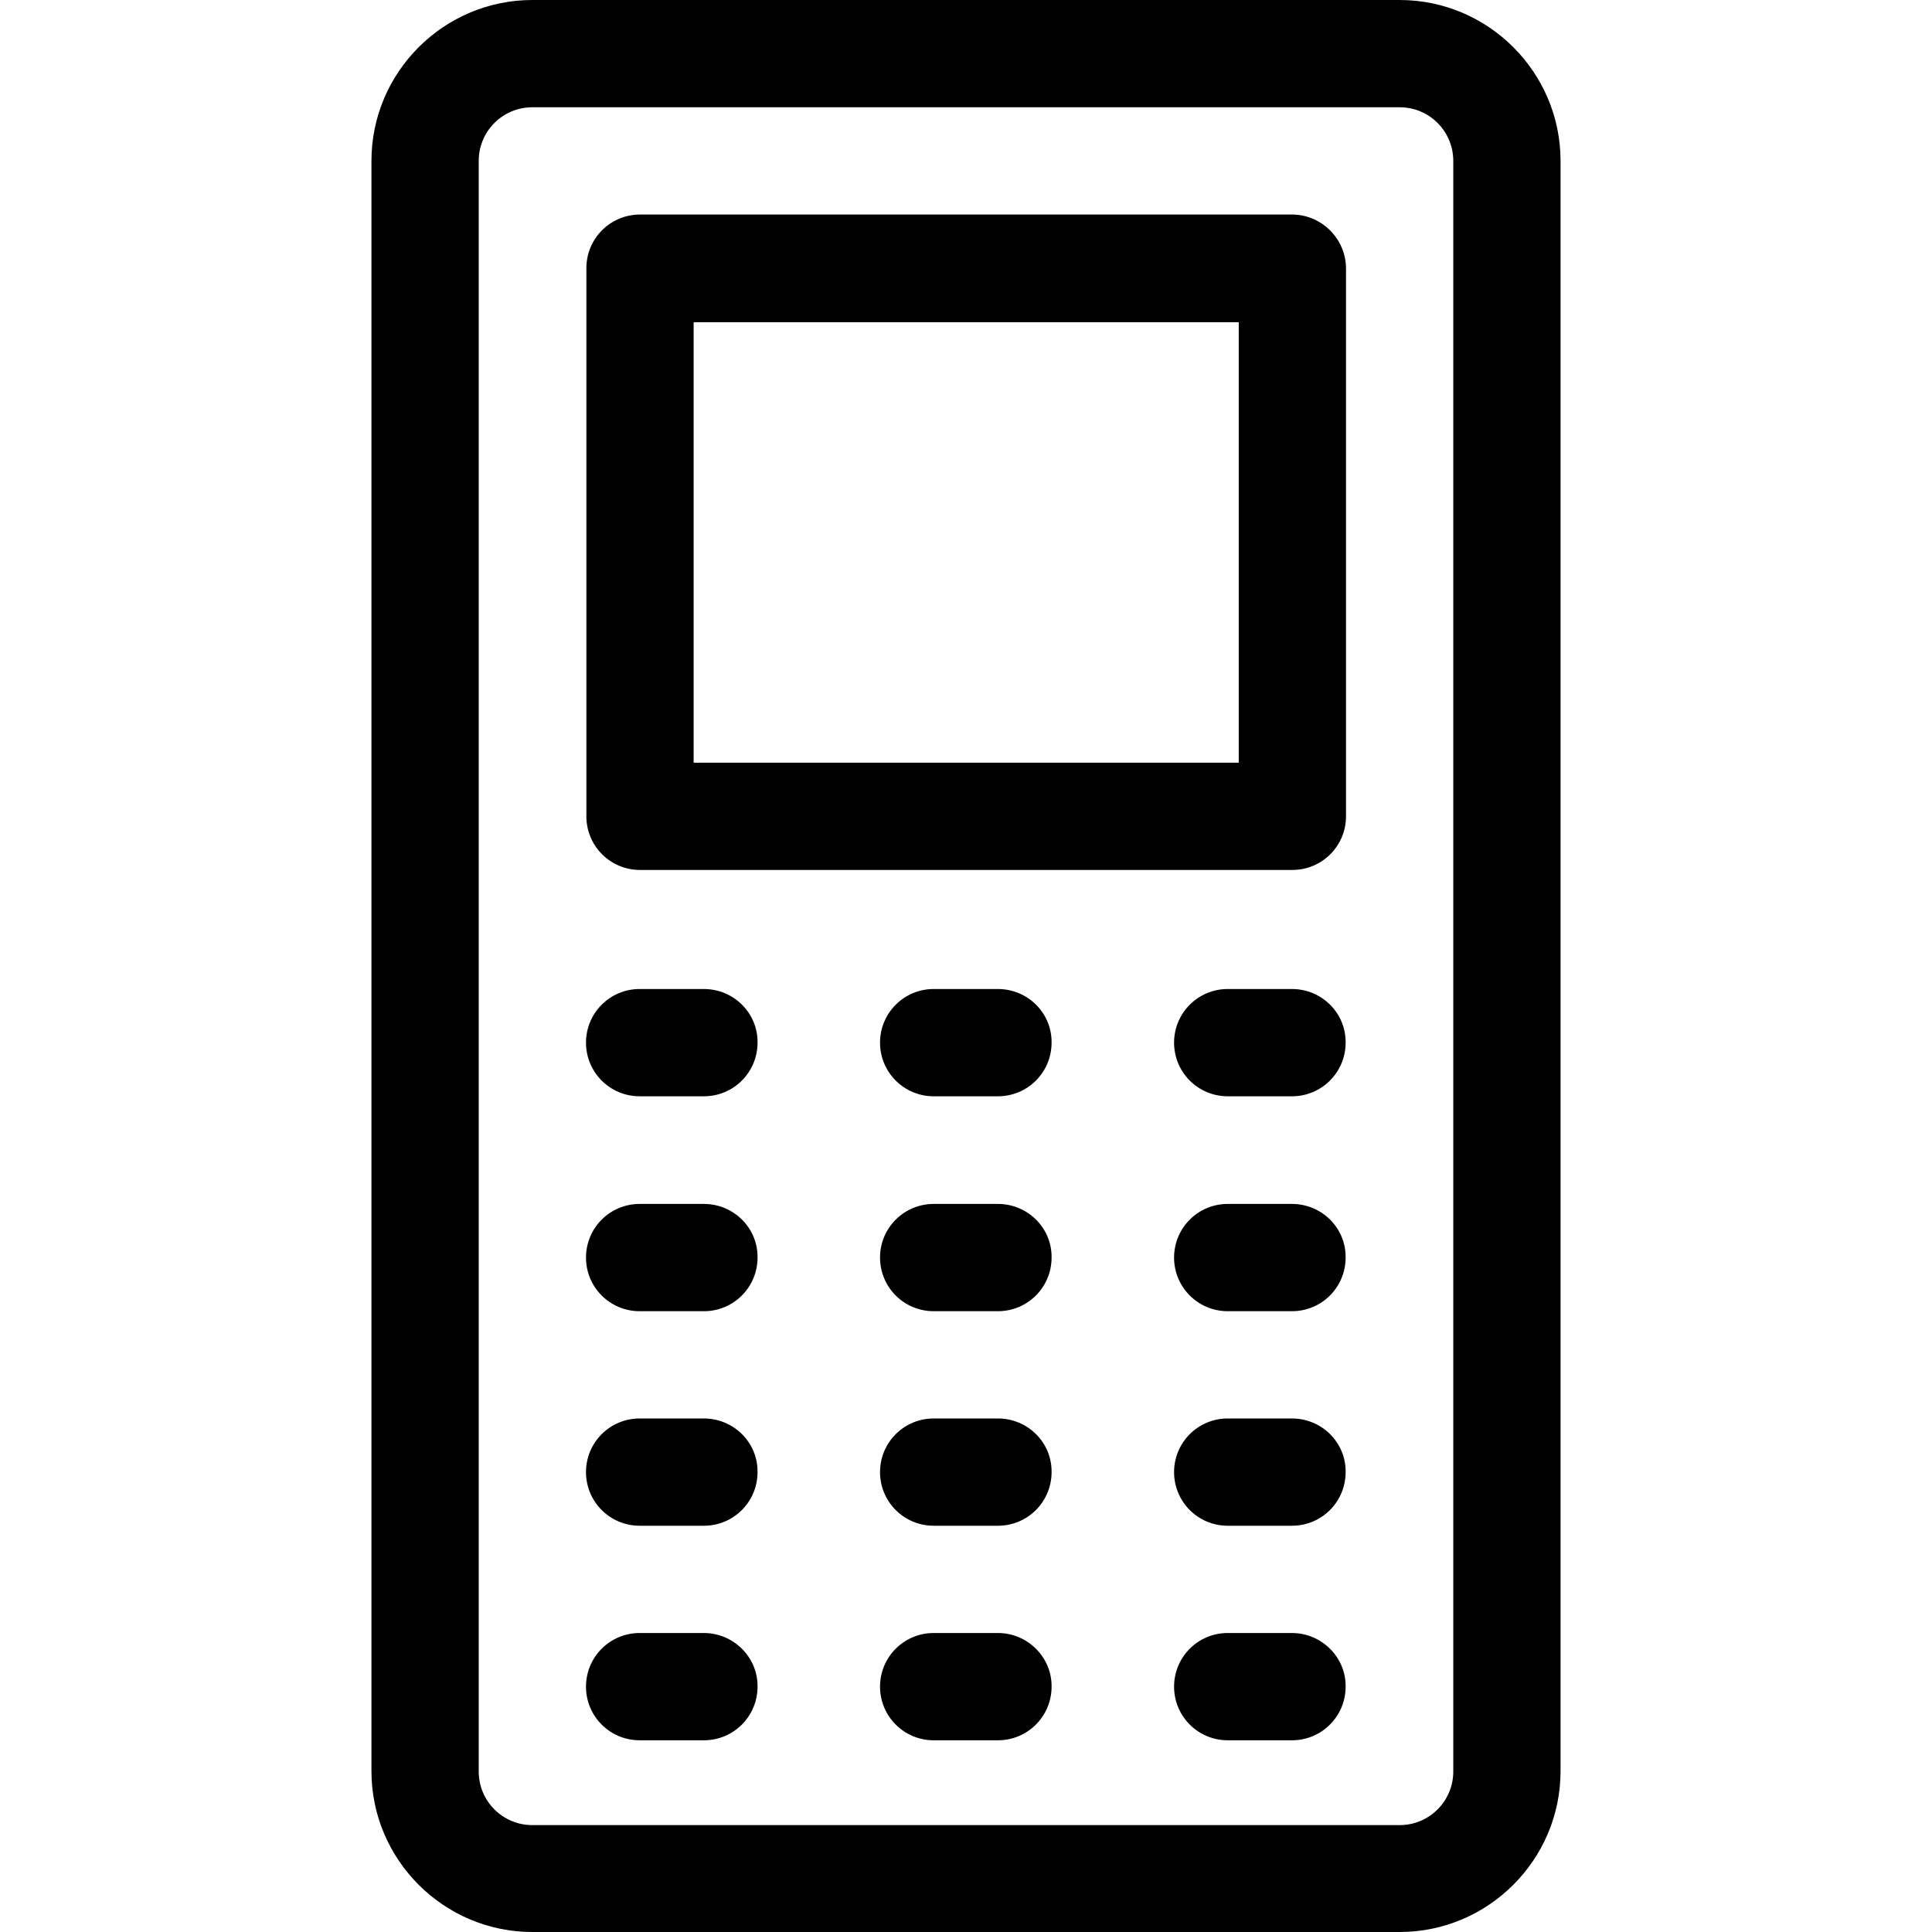 <?xml version="1.0" encoding="iso-8859-1"?>
<!-- Uploaded to: SVG Repo, www.svgrepo.com, Generator: SVG Repo Mixer Tools -->
<svg fill="#000000" height="800px" width="800px" version="1.1" id="Layer_1" xmlns="http://www.w3.org/2000/svg" xmlns:xlink="http://www.w3.org/1999/xlink" 
	 viewBox="0 0 507.9 507.9" xml:space="preserve">
<g>
	<g>
		<path d="M367.95,0h-228c-23.3,0-42.3,19-42.3,42.3v423.3c0,23.3,19,42.3,42.3,42.3h228c23.3,0,42.3-19,42.3-42.3V42.3
			C410.25,19,391.25,0,367.95,0z M382.05,465.7c0,7.8-6.3,14.1-14.1,14.1h-228c-7.8,0-14.1-6.3-14.1-14.1V42.3
			c0-7.8,6.3-14.1,14.1-14.1h228c7.8,0,14.1,6.3,14.1,14.1V465.7z"/>
	</g>
</g>
<g>
	<g>
		<path d="M339.65,56.4h-171.4c-7.8,0-14.1,6.3-14.1,14.1v144.1c0,7.8,6.3,14.1,14.1,14.1h171.5c7.8,0,14.1-6.3,14.1-14.1v-144
			C353.85,62.8,347.45,56.4,339.65,56.4z M325.65,200.5h-0.1h-143.2V84.7h143.3V200.5z"/>
	</g>
</g>
<g>
	<g>
		<path d="M185.05,260h-16.9c-7.8,0-14.1,6.3-14.1,14.1s6.3,14.1,14.1,14.1h16.9c7.8,0,14.1-6.3,14.1-14.1
			C199.25,266.3,192.85,260,185.05,260z"/>
	</g>
</g>
<g>
	<g>
		<path d="M262.35,260h-16.9c-7.8,0-14.1,6.3-14.1,14.1s6.3,14.1,14.1,14.1h16.9c7.8,0,14.1-6.3,14.1-14.1
			C276.55,266.3,270.15,260,262.35,260z"/>
	</g>
</g>
<g>
	<g>
		<path d="M339.65,260h-16.9c-7.8,0-14.1,6.3-14.1,14.1s6.3,14.1,14.1,14.1h16.9c7.8,0,14.1-6.3,14.1-14.1
			C353.85,266.3,347.45,260,339.65,260z"/>
	</g>
</g>
<g>
	<g>
		<path d="M185.05,316.5h-16.9c-7.8,0-14.1,6.3-14.1,14.1s6.3,14.1,14.1,14.1h16.9c7.8,0,14.1-6.3,14.1-14.1
			C199.25,322.8,192.85,316.5,185.05,316.5z"/>
	</g>
</g>
<g>
	<g>
		<path d="M262.35,316.5h-16.9c-7.8,0-14.1,6.3-14.1,14.1s6.3,14.1,14.1,14.1h16.9c7.8,0,14.1-6.3,14.1-14.1
			C276.55,322.8,270.15,316.5,262.35,316.5z"/>
	</g>
</g>
<g>
	<g>
		<path d="M339.65,316.5h-16.9c-7.8,0-14.1,6.3-14.1,14.1s6.3,14.1,14.1,14.1h16.9c7.8,0,14.1-6.3,14.1-14.1
			C353.85,322.8,347.45,316.5,339.65,316.5z"/>
	</g>
</g>
<g>
	<g>
		<path d="M185.05,372.9h-16.9c-7.8,0-14.1,6.3-14.1,14.1c0,7.8,6.3,14.1,14.1,14.1h16.9c7.8,0,14.1-6.3,14.1-14.1
			C199.25,379.2,192.85,372.9,185.05,372.9z"/>
	</g>
</g>
<g>
	<g>
		<path d="M262.35,372.9h-16.9c-7.8,0-14.1,6.3-14.1,14.1c0,7.8,6.3,14.1,14.1,14.1h16.9c7.8,0,14.1-6.3,14.1-14.1
			C276.55,379.2,270.15,372.9,262.35,372.9z"/>
	</g>
</g>
<g>
	<g>
		<path d="M339.65,372.9h-16.9c-7.8,0-14.1,6.3-14.1,14.1c0,7.8,6.3,14.1,14.1,14.1h16.9c7.8,0,14.1-6.3,14.1-14.1
			C353.85,379.2,347.45,372.9,339.65,372.9z"/>
	</g>
</g>
<g>
	<g>
		<path d="M185.05,429.3h-16.9c-7.8,0-14.1,6.3-14.1,14.1s6.3,14.1,14.1,14.1h16.9c7.8,0,14.1-6.3,14.1-14.1
			C199.25,435.7,192.85,429.3,185.05,429.3z"/>
	</g>
</g>
<g>
	<g>
		<path d="M262.35,429.3h-16.9c-7.8,0-14.1,6.3-14.1,14.1s6.3,14.1,14.1,14.1h16.9c7.8,0,14.1-6.3,14.1-14.1
			C276.55,435.7,270.15,429.3,262.35,429.3z"/>
	</g>
</g>
<g>
	<g>
		<path d="M339.65,429.3h-16.9c-7.8,0-14.1,6.3-14.1,14.1s6.3,14.1,14.1,14.1h16.9c7.8,0,14.1-6.3,14.1-14.1
			C353.85,435.7,347.45,429.3,339.65,429.3z"/>
	</g>
</g>
</svg>